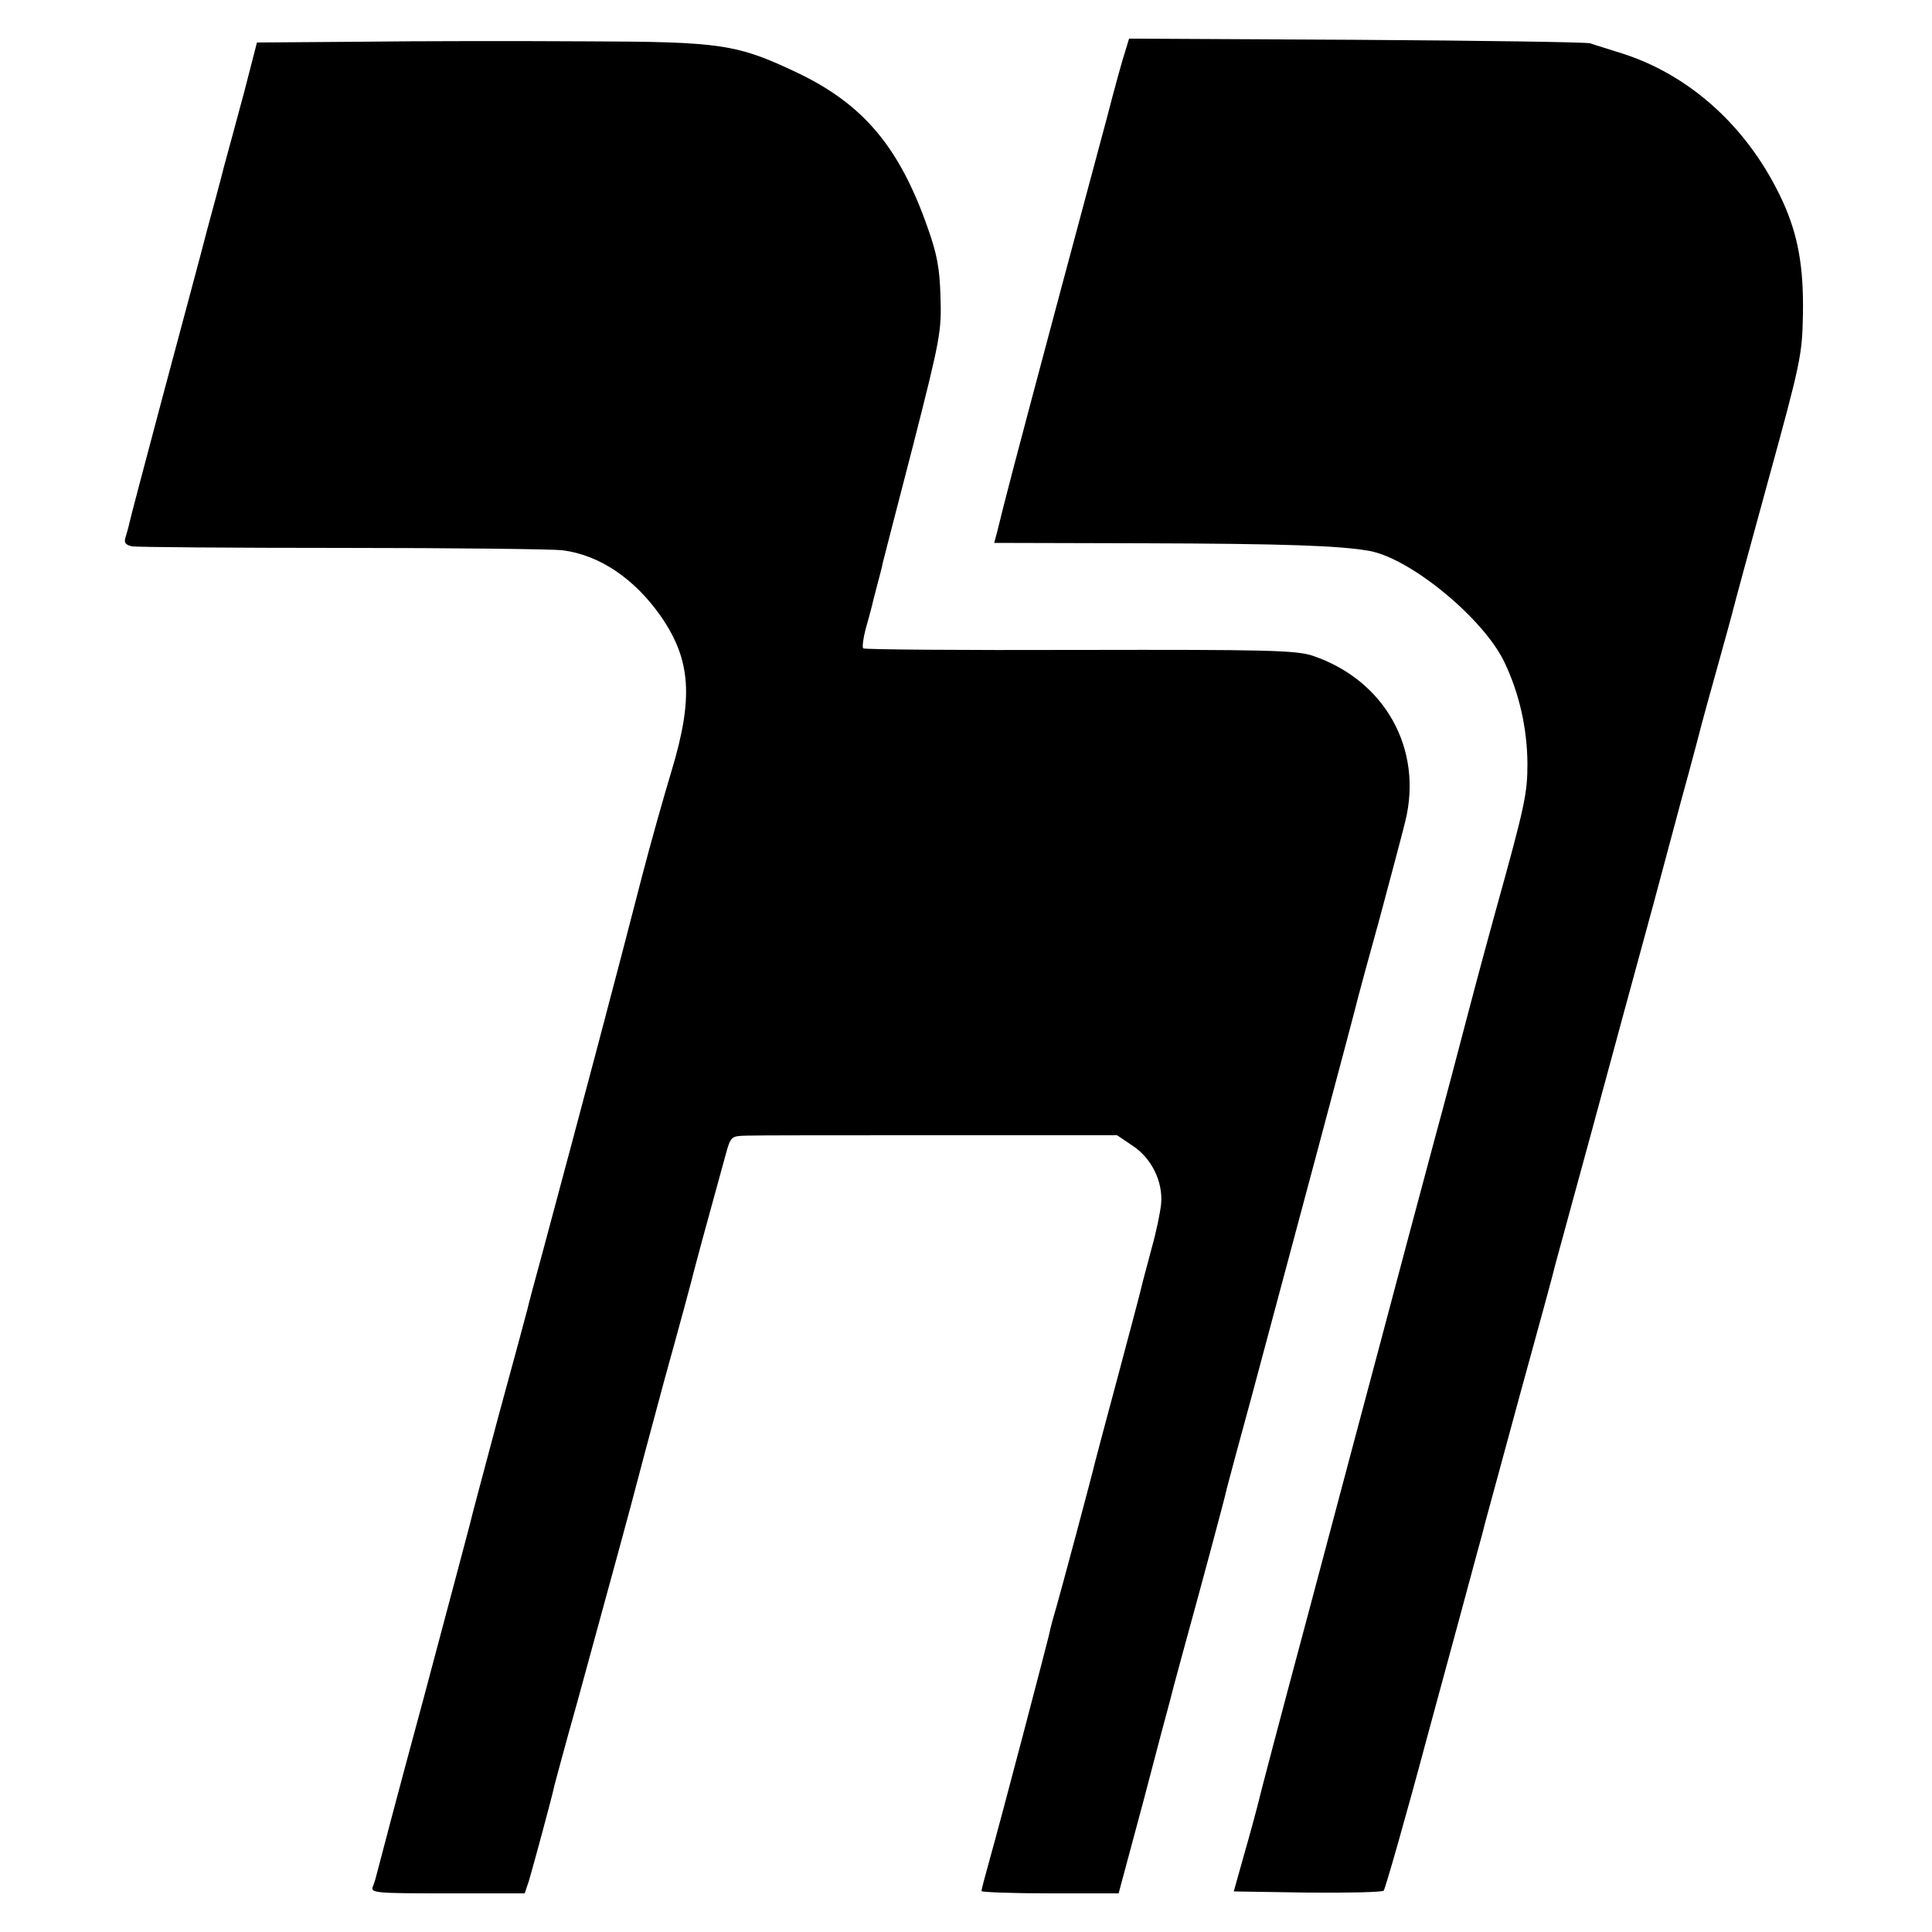 <svg version="1" xmlns="http://www.w3.org/2000/svg" width="666.667" height="666.667" viewBox="0 0 500 500"><path d="M93.5 10.8l-27 .2-3.3 12.8C61.3 30.8 59 39.4 58 43c-.9 3.6-2.9 11-4.4 16.5-1.4 5.5-6.5 24.4-11.2 42-4.7 17.6-8.7 32.8-8.9 33.8-.2 1-.7 2.7-1 3.7-.5 1.5 0 2 1.7 2.4 1.3.2 25.7.4 54.3.4 28.6 0 54.3.3 57 .6 9.6 1.2 18.7 7.3 25.6 17.2 7.7 11.2 8.4 21 2.7 39.9-2 6.6-5.5 19-7.7 27.5-6.5 25.3-15.2 58.1-25.6 96.8-2 7.3-3.8 14-4 15-.2.9-3.6 13.4-7.5 27.7-3.8 14.3-7.2 26.9-7.4 28-.3 1.1-5.7 21.6-12.1 45.5-6.5 23.9-11.8 44.2-12 45-.2.8-.6 2.3-1 3.2-.7 1.7.6 1.8 19.3 1.8h20l1.1-3.3c1-3.4 6.1-22.1 6.6-24.7.2-.8 2.8-10.5 5.9-21.5 8.1-29.5 14.7-53.8 15.1-55.5.2-.8 3.5-13.3 7.4-27.7 4-14.4 7.4-27 7.6-28 .4-1.6 3-11.3 8.2-30.1 1.4-5.2 1.5-5.2 5.6-5.3 2.3-.1 24.8-.1 50-.1h45.8l4 2.7c4.9 3.2 7.9 9.3 7.4 15-.2 2.2-1.3 7.5-2.5 11.7-1.1 4.3-2.3 8.5-2.5 9.5-.2 1-2.9 11.2-6 22.8-3.1 11.5-5.8 21.7-6 22.5-1.2 5-8.8 33.3-10 37.5-.8 2.7-1.7 5.9-1.9 7.1-.5 2.3-12.5 48.1-15.6 59.1-1.1 3.9-2 7.4-2 7.7 0 .3 8 .6 17.8.6h17.7l6.5-24.2c3.5-13.4 6.5-24.7 6.7-25.3.1-.5 1.7-6.6 3.6-13.5 4.1-14.9 10.7-39.3 11.2-41.8.2-.9 3.1-11.6 6.4-23.7 9.5-35.4 26.9-100.4 27.6-103.5.2-.8 2.7-10.1 5.6-20.5 2.8-10.5 5.8-21.7 6.6-25 4.6-18.7-5.3-36.5-24-42.8-4.2-1.4-11.6-1.6-60.2-1.5-30.5.1-55.8-.1-56.1-.4-.3-.3 0-2.6.6-4.9.7-2.4 1.4-5.1 1.6-5.9.2-.8.8-3.3 1.4-5.5.6-2.2 1.3-4.9 1.5-6 .3-1.1 3.8-14.9 7.9-30.6 6.9-27.1 7.3-29.2 7-38-.2-7.5-.9-11.2-3.4-18.2-7.3-20.7-16.6-31.7-33.5-39.8-15.8-7.5-19.7-8.1-54.8-8.2-17.2-.1-43.3-.1-58.2.1z"/><path d="M291.2 13.3c-.6 1.7-2.7 9.3-4.6 16.7-2 7.4-7.5 27.9-12.2 45.5-12.5 46.8-14.3 53.8-16.3 62l-.8 3 38.6.1c35.9.1 51.2.6 58.6 2 10.7 2 29.6 17.6 34.9 28.9 3.8 8 5.8 16.9 5.9 26 0 7.9-.6 10.8-8.3 38.5-1 3.6-4.2 15.3-7 26s-6.6 25.1-8.5 32c-5.5 20.5-9.2 34.4-14.4 54-2.7 10.2-10.9 40.8-18.1 68-7.3 27.2-13.4 50.4-13.6 51.5-.3 1.1-1.7 6.5-3.3 12l-2.8 10 19 .3c10.5.1 19.4-.1 19.8-.5.4-.5 5.6-18.6 11.4-40.3 5.9-21.7 11.6-42.7 12.6-46.5 1.1-3.9 2.1-7.7 2.3-8.6.2-.8 4.3-15.7 9-33.1 4.8-17.4 8.9-32.4 9.1-33.5.3-1 2-7.4 3.9-14.3s4.4-16.1 5.6-20.5c1.2-4.4 4.8-17.7 8-29.5s6.8-24.9 7.9-29c1.1-4.1 4.3-16.1 7.1-26.5 2.9-10.5 5.3-19.7 5.5-20.5.2-.8 2-7.4 4-14.5 2-7.2 3.8-13.7 4-14.6.2-.9 4.3-16 9.1-33.5 8.4-30.6 8.8-32.4 9-43.1.2-12.4-1.3-20.5-5.2-29.1-8.6-18.8-23.7-32.7-41.7-38.4-3.4-1.1-7.1-2.2-8.2-2.6-1.1-.3-28.4-.7-60.7-.9l-58.6-.3-1 3.3z"/></svg>